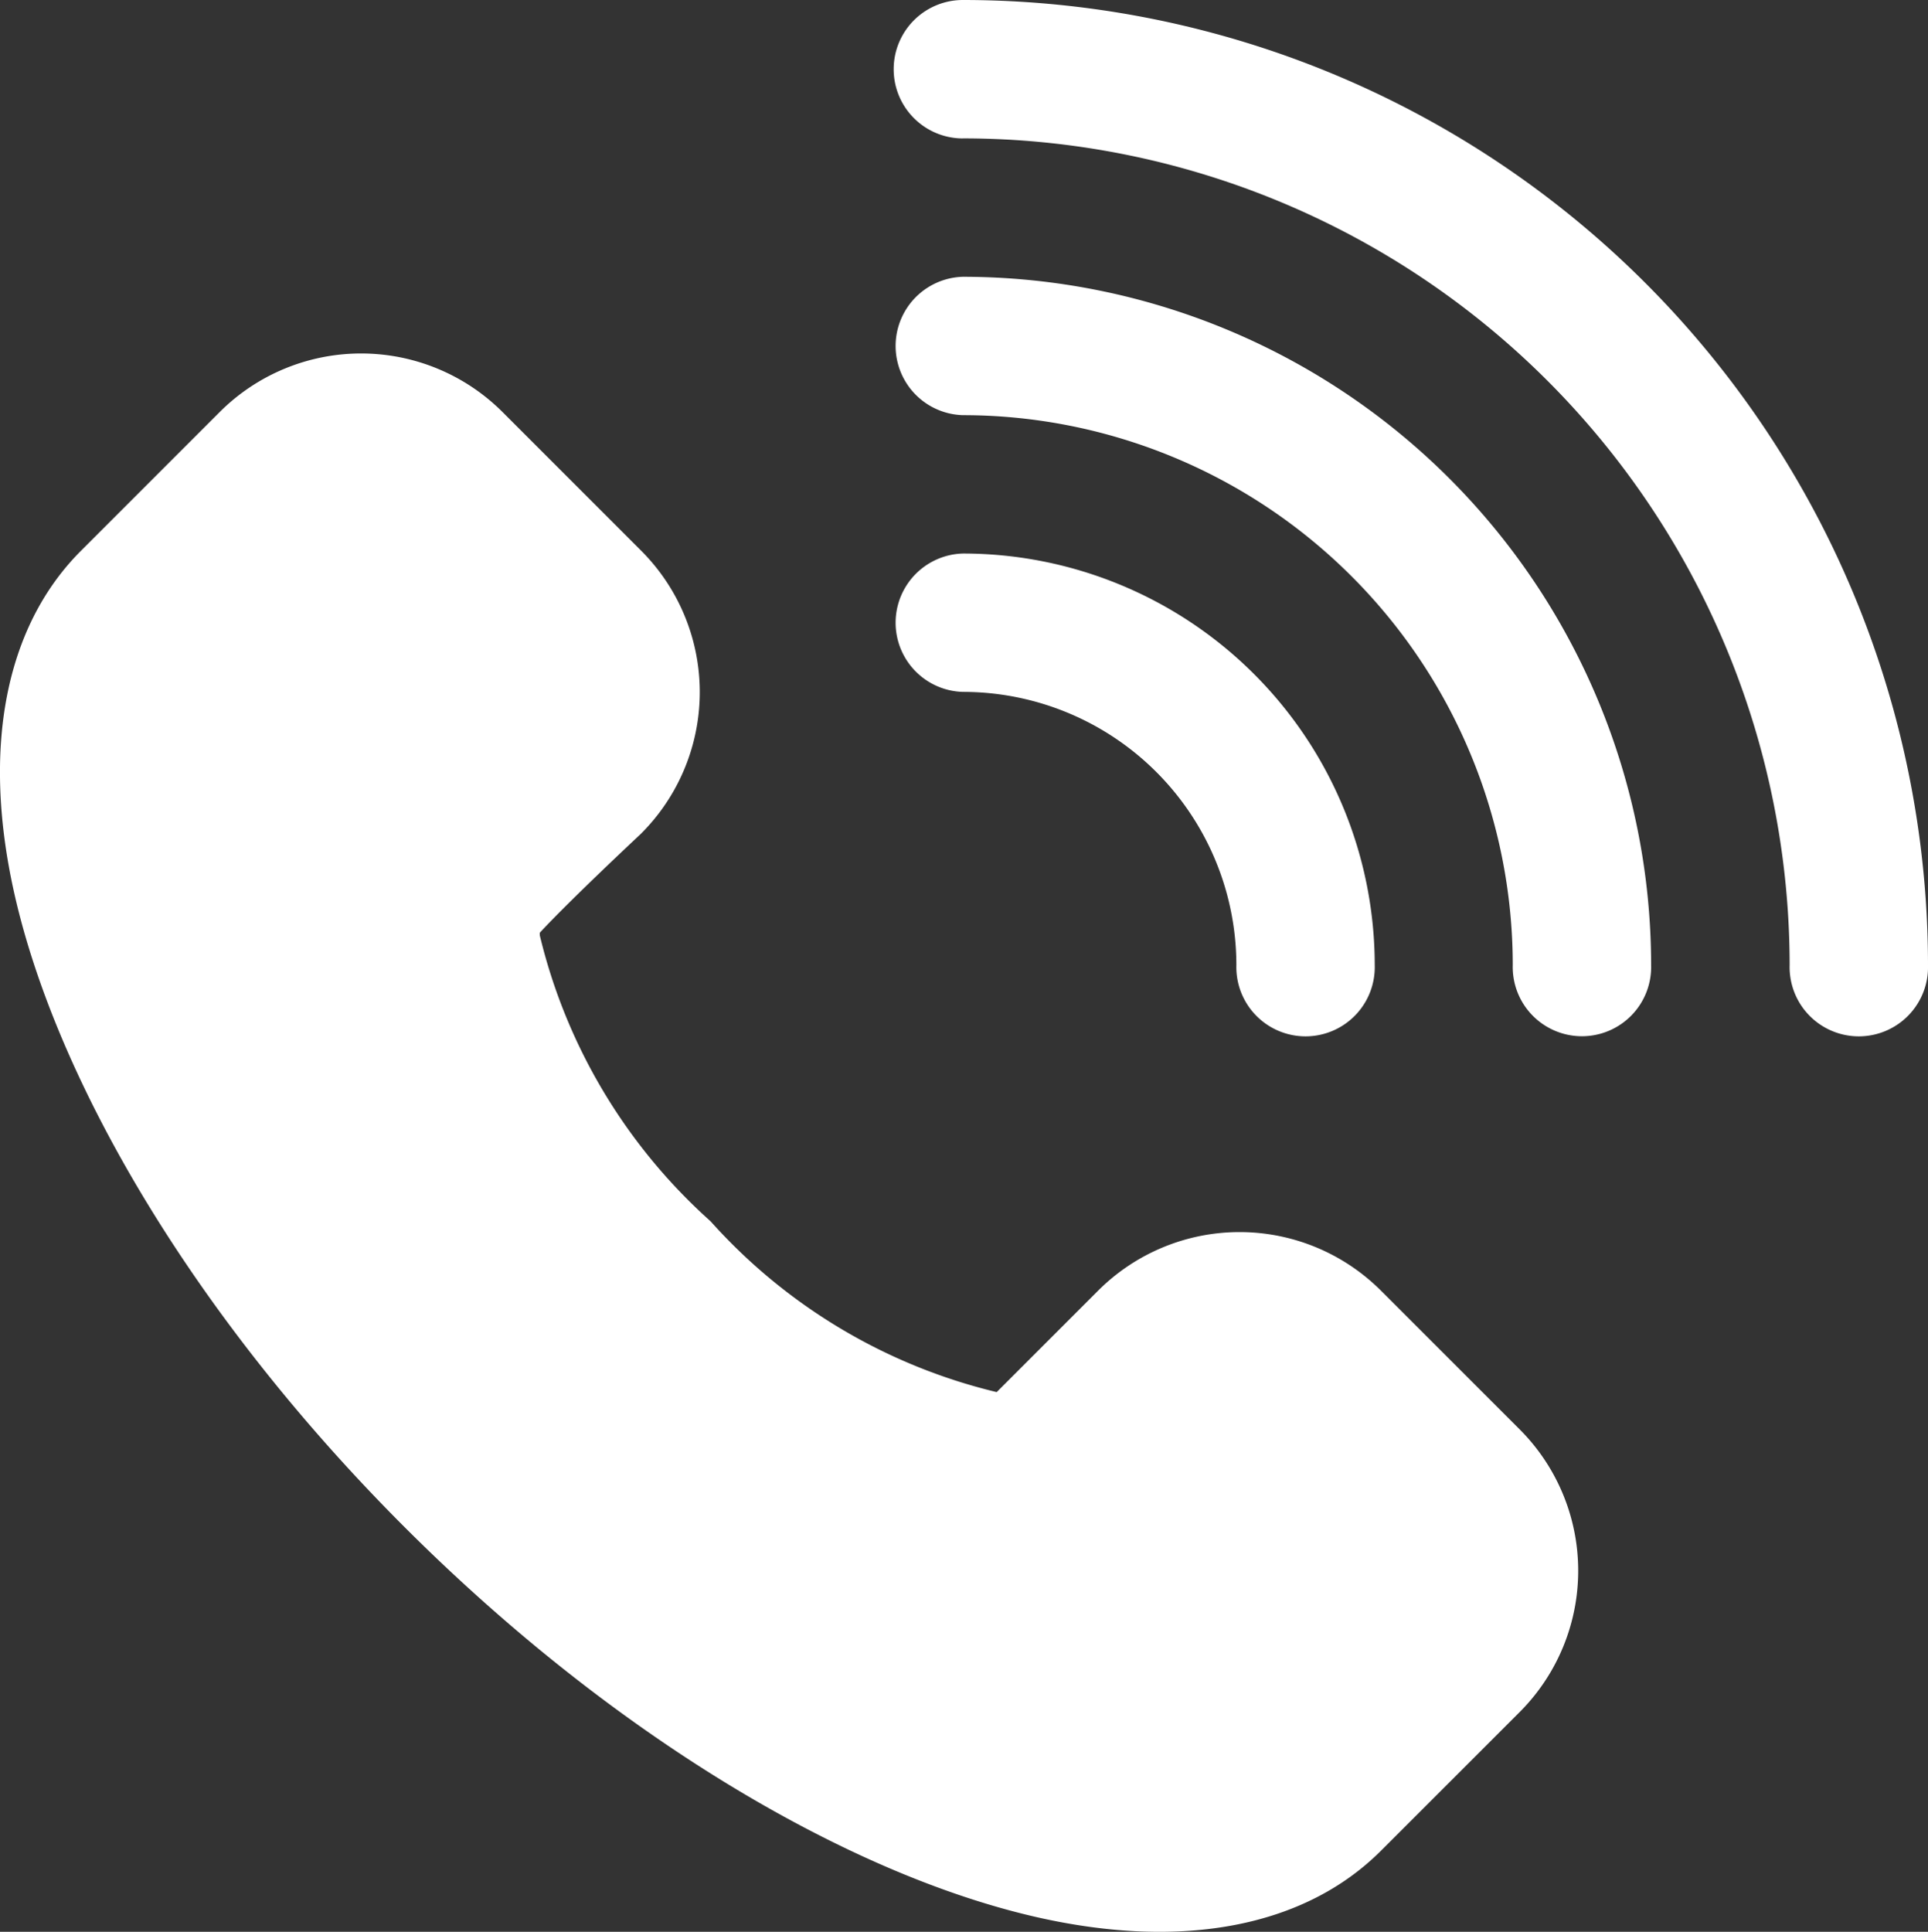 <svg xmlns="http://www.w3.org/2000/svg" id="Group_87325" data-name="Group 87325" width="35.297" height="35.364" viewBox="0 0 35.297 35.364"><rect x="0" y="0" width="35.297" height="35.364" fill="#333333" stroke="none"/><path id="Path_11387" data-name="Path 11387" d="M12.014,19.075v.047a10.222,10.222,0,0,0,3.127,5.235,10.218,10.218,0,0,0,5.238,3.127l1.858-1.858a3.662,3.662,0,0,1,5.176,0l2.539,2.539a3.66,3.66,0,0,1,0,5.178l-2.539,2.538c-1.384,1.384-3.614,1.825-6.3,1.215-3.441-.783-7.732-3.3-11.574-7.14S3.183,21.823,2.4,18.382c-.61-2.686-.17-4.916,1.215-6.3L6.155,9.542a3.662,3.662,0,0,1,5.176,0l2.539,2.539a3.66,3.66,0,0,1,0,5.178l-.028.027S12.565,18.479,12.014,19.075Zm7.746-4.409a1.267,1.267,0,0,1,0-2.533A7.539,7.539,0,0,1,27.3,19.669a1.267,1.267,0,1,1-2.533,0A5.005,5.005,0,0,0,19.76,14.666Zm0-5.066a1.267,1.267,0,0,1,0-2.533,12.608,12.608,0,0,1,12.6,12.6,1.267,1.267,0,1,1-2.533,0A10.073,10.073,0,0,0,19.76,9.6Zm0-5.066A1.267,1.267,0,0,1,19.76,2,17.677,17.677,0,0,1,37.429,19.669a1.267,1.267,0,1,1-2.533,0A15.143,15.143,0,0,0,19.76,4.533Z" transform="translate(-2.132 -2)" fill="#fff" fill-rule="evenodd"></path></svg>